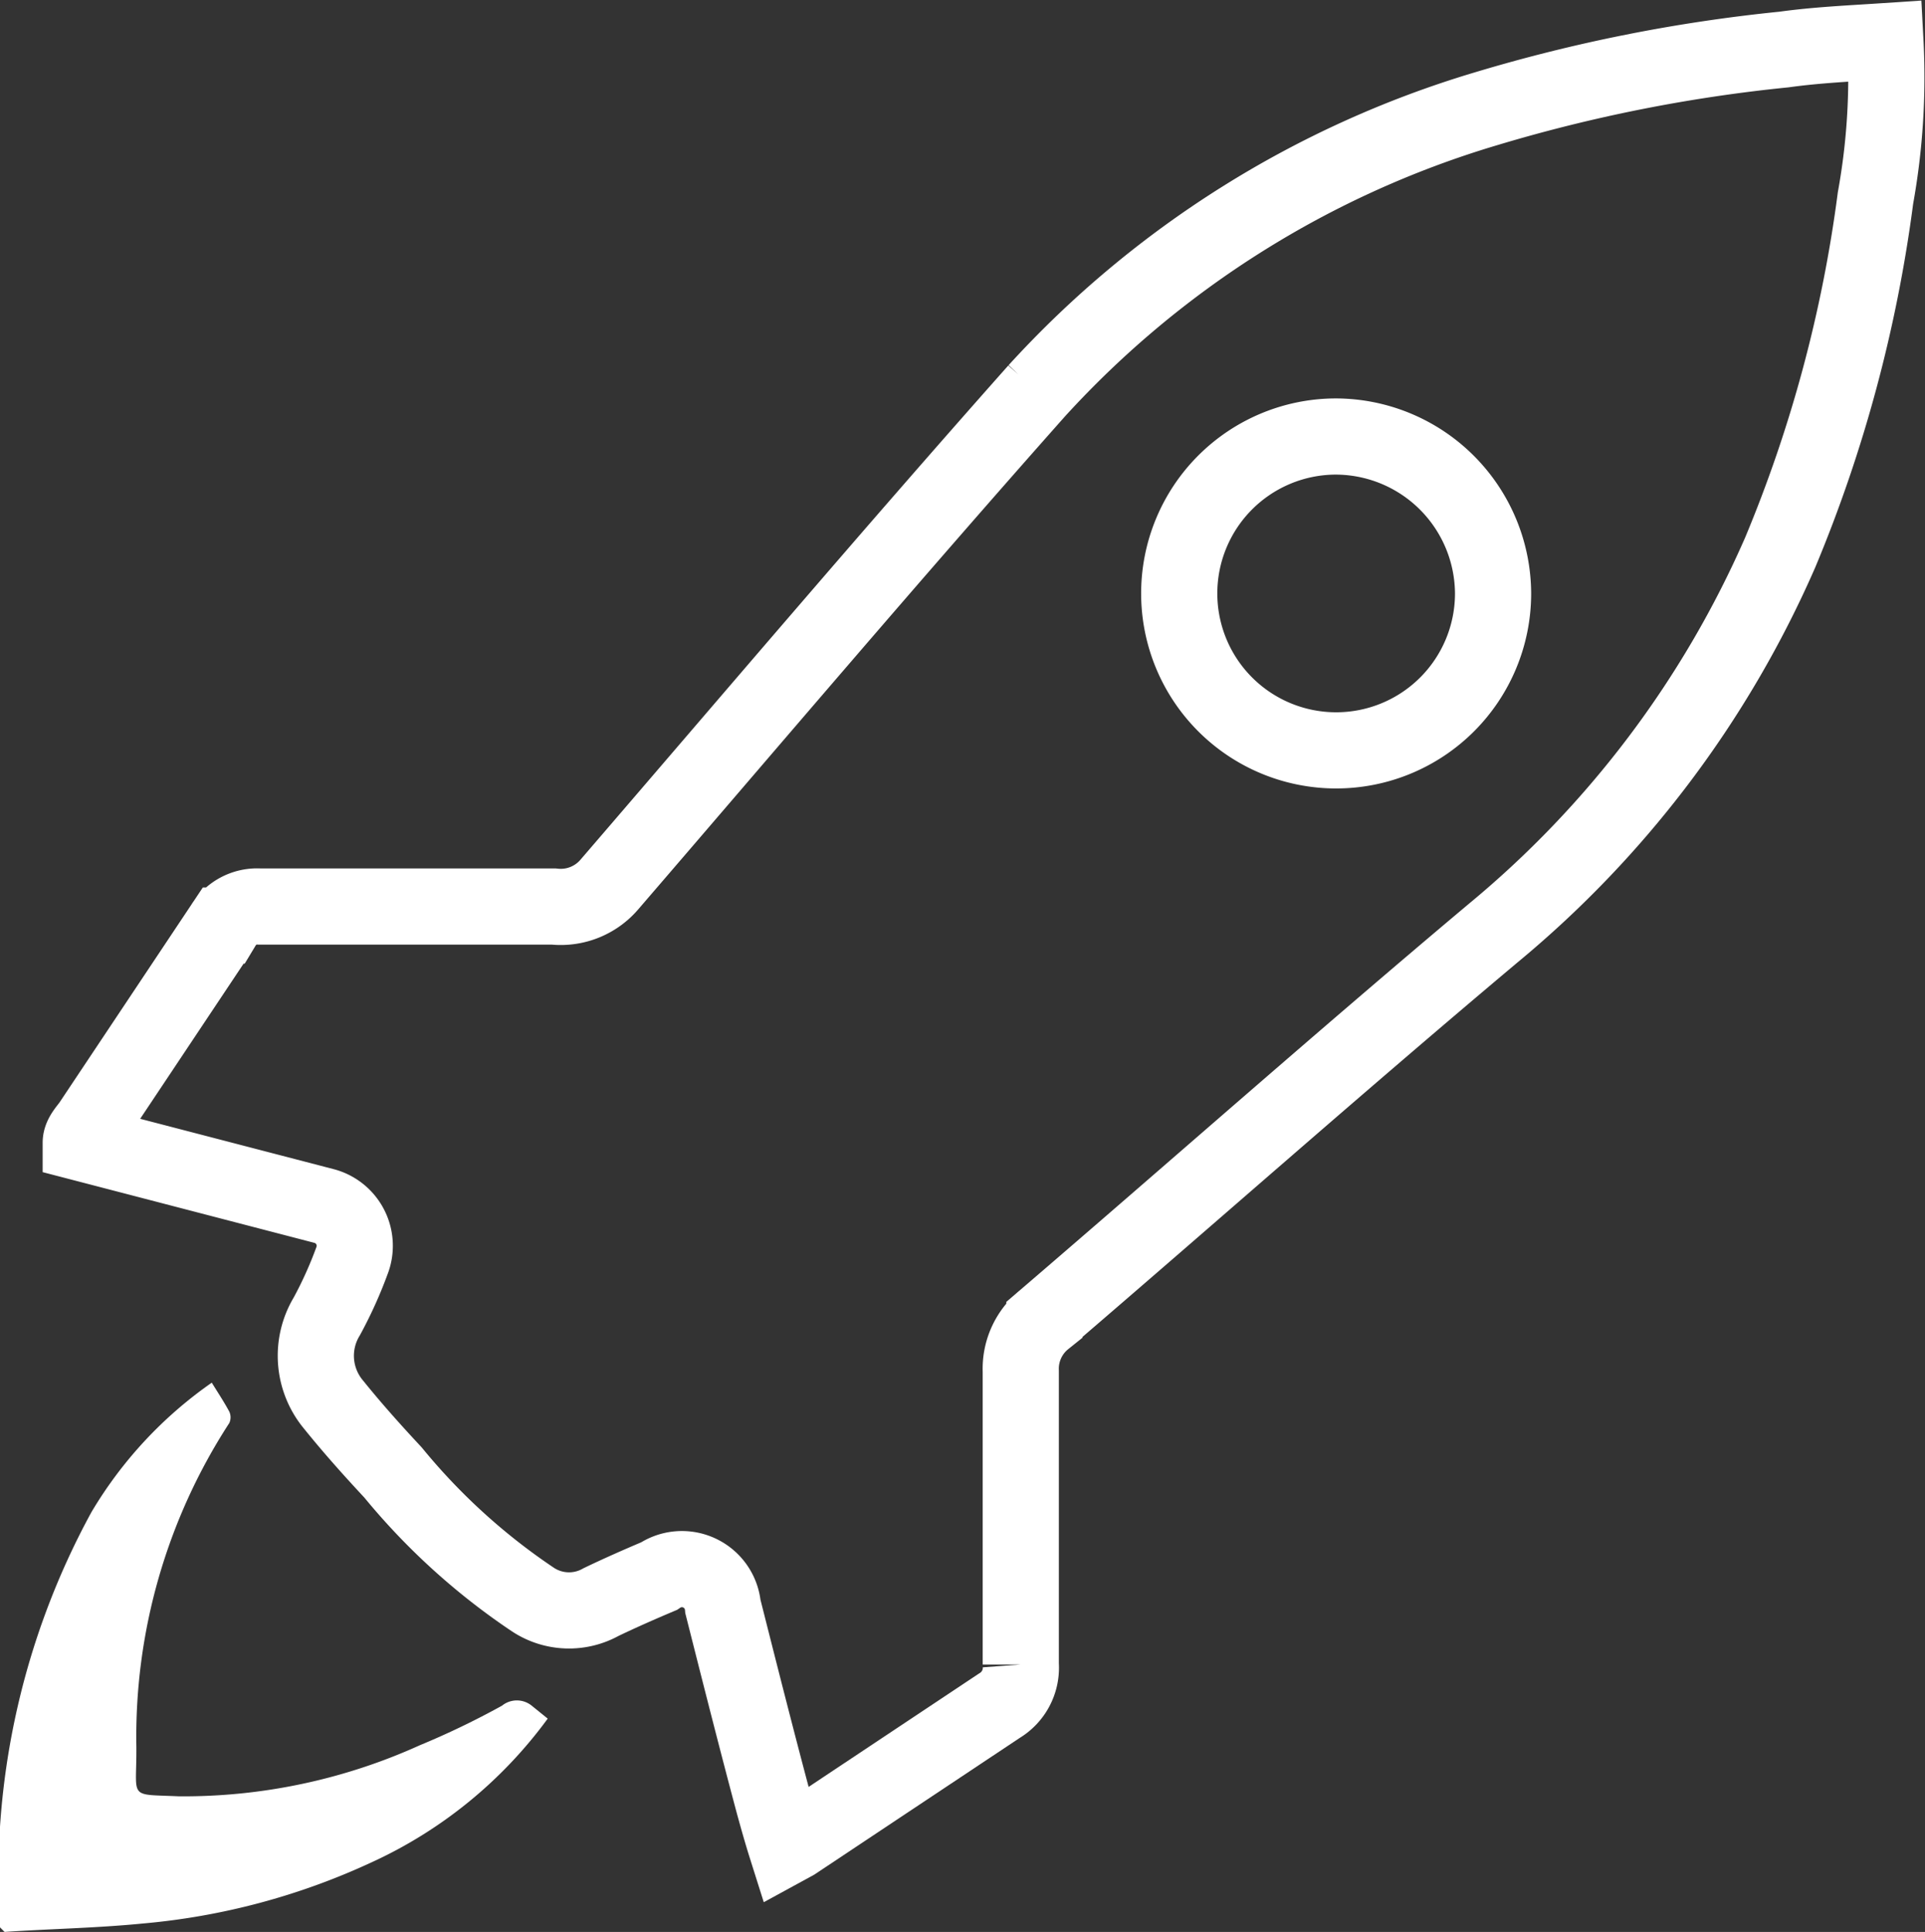 <svg xmlns="http://www.w3.org/2000/svg" viewBox="0 0 25.27 25.36"><rect x="0" y="0" width="25.27" height="25.36" fill="#333333" stroke="none"/><defs><style>.cls-1{fill:none;stroke:#fff;stroke-miterlimit:10;}.cls-2{fill:#fff;}</style></defs><title>plist_2-2</title><g id="图层_2" data-name="图层 2"><g id="图层_1-2" data-name="图层 1"><path class="cls-1" d="M24.75.54a8.91,8.91,0,0,1-.13,2.06,18.16,18.16,0,0,1-1.25,4.65,13.49,13.49,0,0,1-3.77,5c-2,1.68-3.92,3.38-5.89,5.07a.83.83,0,0,0-.31.68c0,1.28,0,2.57,0,3.85a.58.58,0,0,1-.28.54l-2.69,1.79-.11.06c-.06-.19-.11-.37-.16-.55-.23-.86-.45-1.73-.67-2.6a.54.54,0,0,0-.84-.4c-.26.11-.51.22-.76.34A.86.86,0,0,1,7,21a8.46,8.46,0,0,1-1.84-1.67c-.27-.29-.53-.58-.78-.89a1,1,0,0,1-.09-1.16,5.47,5.47,0,0,0,.33-.73.54.54,0,0,0-.37-.72L1.06,15c0-.09.08-.17.13-.24l1.74-2.61a.52.52,0,0,1,.48-.25H7.27A.84.84,0,0,0,8,11.61c1.86-2.16,3.71-4.34,5.61-6.48a13,13,0,0,1,5.89-3.7A20.78,20.78,0,0,1,23.42.65C23.85.59,24.3.57,24.75.54ZM17.53,5.73A2.06,2.06,0,1,0,19.6,7.8,2.07,2.07,0,0,0,17.53,5.73Z"/><path class="cls-2" d="M7.19,22.56a5.91,5.91,0,0,1-2.32,1.89,9,9,0,0,1-3,.8c-.61.06-1.22.07-1.81.11L0,25.3A10,10,0,0,1,1.2,19.85a5.48,5.48,0,0,1,1.58-1.7c.08.13.16.25.23.38a.18.18,0,0,1,0,.15,7.56,7.56,0,0,0-1.22,4.25s0,0,0,.06c0,.63-.1.56.56.59a7.52,7.52,0,0,0,3.16-.67,10.69,10.69,0,0,0,1.08-.52.31.31,0,0,1,.39,0Z"/></g></g></svg>